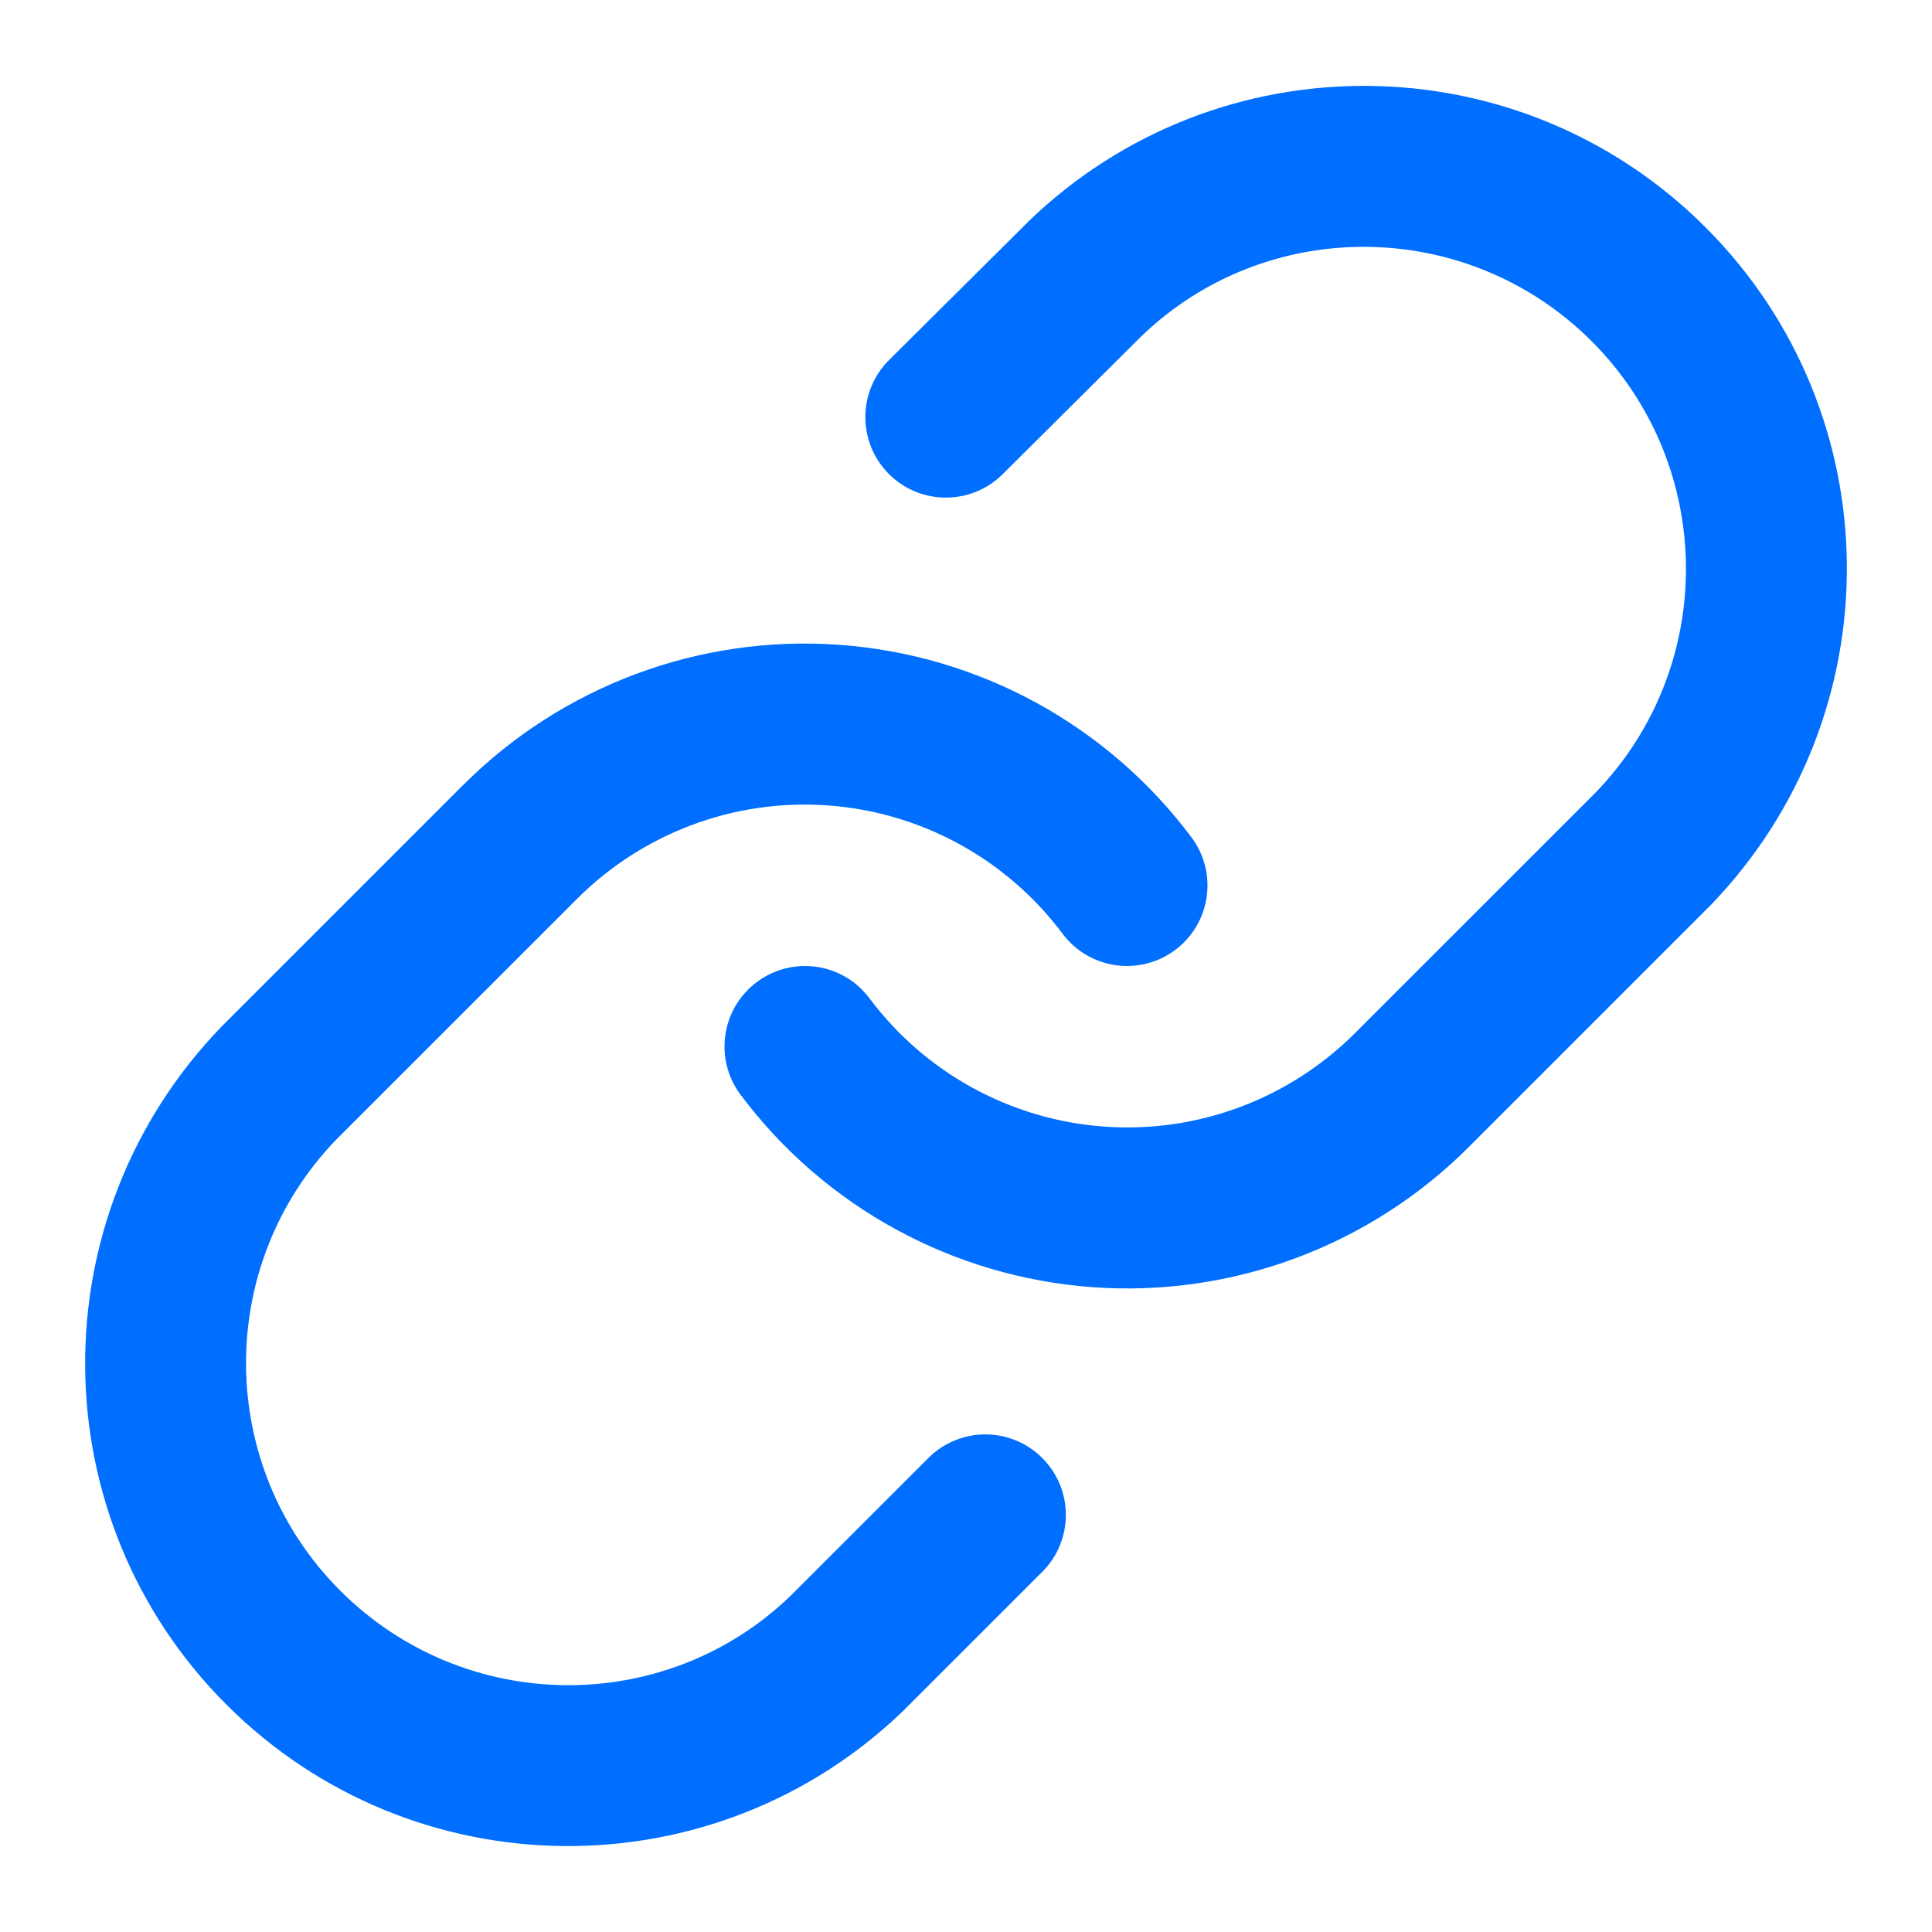 <?xml version="1.0" encoding="UTF-8"?>
<svg xmlns="http://www.w3.org/2000/svg" version="1.1" viewBox="0 0 32 32">
  <defs>
    <style>
      .cls-1 {
        fill: none;
      }

      .cls-2 {
        fill: #006eff;
      }
    </style>
  </defs>
  <!-- Generator: Adobe Illustrator 28.7.1, SVG Export Plug-In . SVG Version: 1.2.0 Build 142)  -->
  <g>
    <g id="Layer_1">
      <rect class="cls-1" width="32" height="32"/>
      <path id="path-1" class="cls-2" d="M7.67,13.004c1.641-1.642,3.914-2.49,6.229-2.324s4.444,1.329,5.835,3.188c.441.59.321,1.425-.269,1.866-.59.441-1.425.321-1.866-.269-.927-1.239-2.346-2.015-3.89-2.125-1.543-.111-3.059.455-4.153,1.549l-3.984,3.983c-2.021,2.093-1.992,5.419.065,7.476,2.057,2.057,5.384,2.086,7.46.081l2.28-2.28c.521-.521,1.365-.521,1.886,0s.521,1.365,0,1.886l-2.297,2.296c-3.139,3.032-8.129,2.988-11.215-.097-3.086-3.086-3.129-8.076-.081-11.231l4-4h0ZM17.034,3.668c3.139-3.032,8.129-2.988,11.215.097,3.086,3.086,3.129,8.076.081,11.231l-4,4c-1.641,1.642-3.914,2.49-6.229,2.324s-4.444-1.329-5.835-3.188c-.441-.59-.321-1.425.269-1.866s1.425-.321,1.866.269c.927,1.239,2.346,2.015,3.89,2.125,1.543.111,3.059-.455,4.153-1.549l3.984-3.983c2.021-2.093,1.992-5.419-.065-7.476-2.057-2.057-5.384-2.086-7.463-.078l-2.293,2.28c-.522.519-1.366.517-1.886-.005-.519-.522-.517-1.366.005-1.886l2.307-2.293v-.002Z"/>
    </g>
  </g>
</svg>